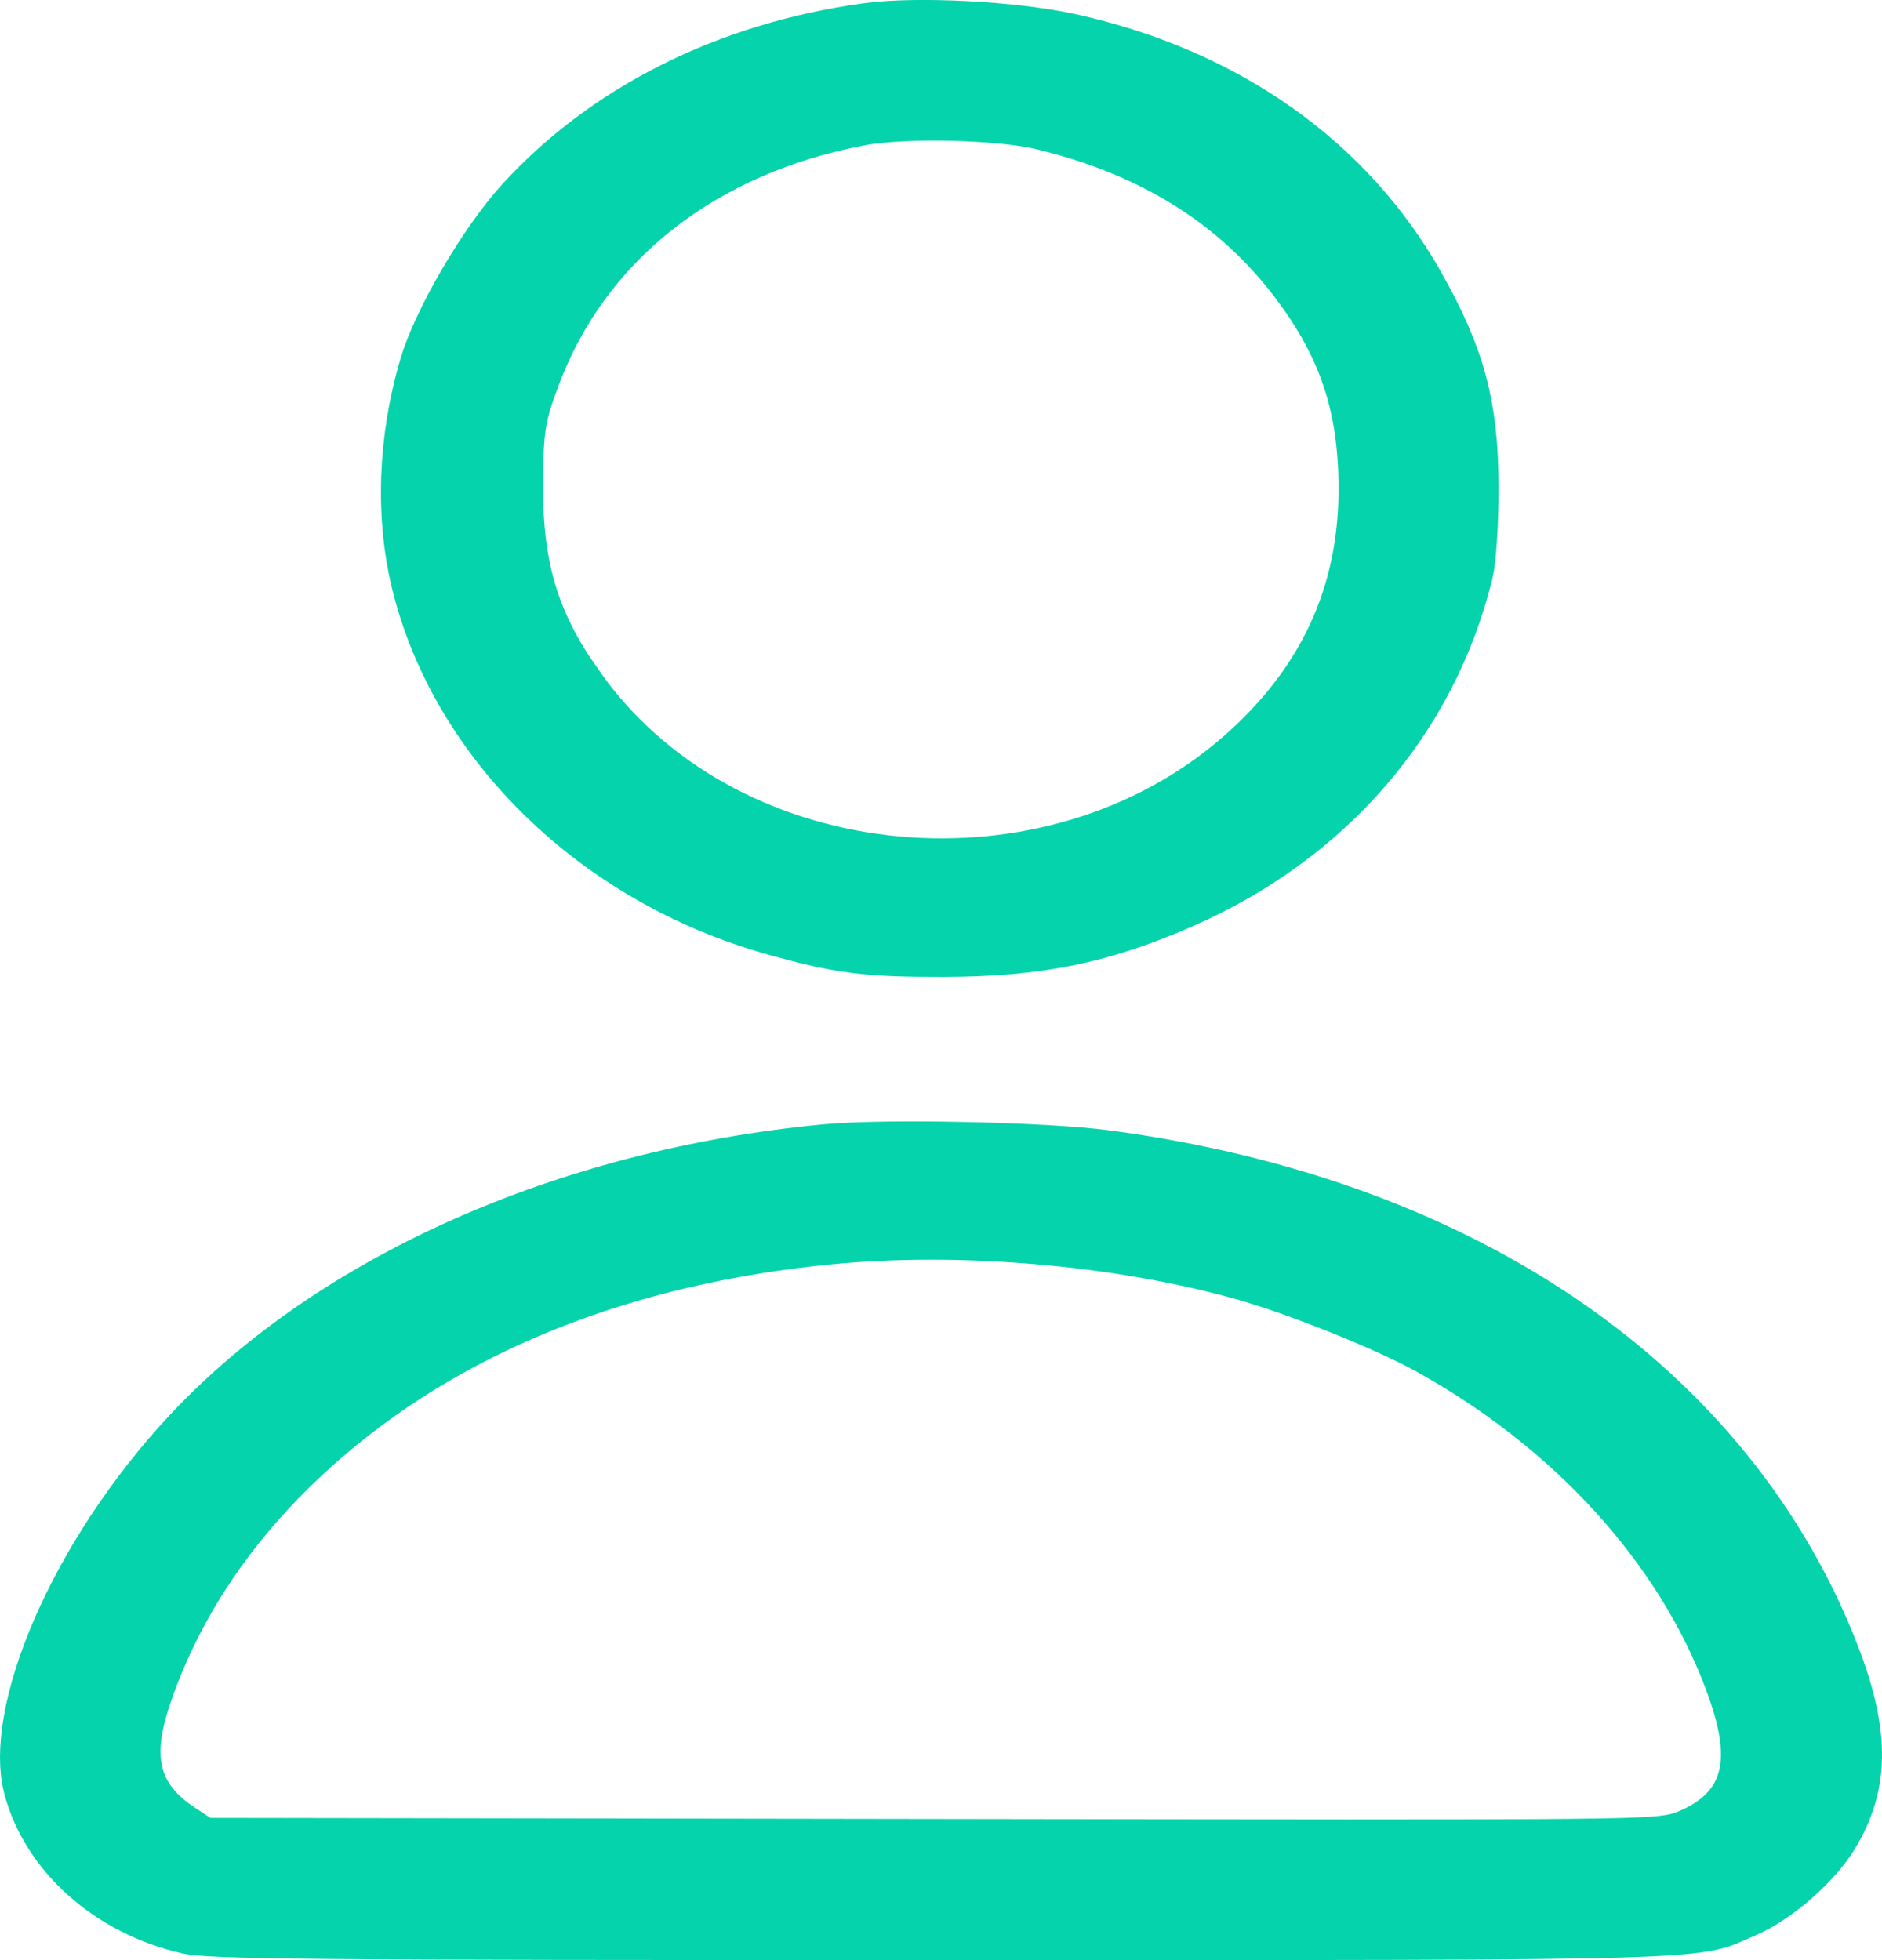 <svg width="24" height="25" viewBox="0 0 24 25" fill="none" xmlns="http://www.w3.org/2000/svg">
<path d="M10.557 14.98C11.297 14.91 13.316 14.953 14.081 15.056C18.595 15.662 21.834 17.957 23.097 21.233C23.288 21.729 23.362 22.102 23.357 22.407C23.353 22.7 23.276 22.963 23.107 23.244C23.024 23.383 22.872 23.56 22.68 23.729C22.488 23.897 22.294 24.024 22.146 24.088C21.913 24.189 21.879 24.213 21.742 24.242C21.585 24.275 21.313 24.304 20.697 24.323C19.477 24.361 17.087 24.357 11.996 24.357C7.925 24.357 5.593 24.355 4.237 24.343C3.559 24.337 3.132 24.328 2.856 24.317C2.57 24.306 2.487 24.292 2.469 24.288C1.542 24.077 0.869 23.437 0.677 22.719C0.585 22.374 0.669 21.729 1.032 20.895C1.382 20.092 1.944 19.225 2.634 18.487C4.398 16.601 7.301 15.289 10.557 14.98ZM15.949 15.955C14.319 15.495 12.255 15.318 10.528 15.487C7.939 15.742 5.709 16.601 4.004 18.048C2.872 19.008 2.054 20.143 1.597 21.422C1.454 21.822 1.35 22.242 1.436 22.648C1.531 23.102 1.828 23.396 2.154 23.607L2.334 23.725L2.493 23.827L2.683 23.828L11.914 23.842C16.467 23.849 18.782 23.853 19.989 23.841C21.13 23.829 21.385 23.811 21.66 23.693H21.661C22.063 23.522 22.43 23.229 22.55 22.721C22.653 22.284 22.536 21.812 22.37 21.359C21.706 19.55 20.233 17.951 18.339 16.912C17.78 16.606 16.634 16.148 15.949 15.955ZM11.096 0.679C11.688 0.597 12.893 0.657 13.581 0.809C15.499 1.232 16.978 2.293 17.82 3.789C18.316 4.67 18.465 5.23 18.468 6.212C18.469 6.694 18.434 7.121 18.407 7.229C17.973 9.002 16.74 10.443 14.947 11.227C13.965 11.657 13.199 11.815 12.026 11.817C11.072 11.819 10.764 11.778 9.966 11.556C7.768 10.942 6.091 9.277 5.623 7.351C5.433 6.568 5.462 5.649 5.721 4.763C5.792 4.52 5.963 4.149 6.192 3.757C6.419 3.368 6.674 3.007 6.887 2.775C7.908 1.661 9.38 0.915 11.096 0.679ZM12.146 1.154C11.717 1.144 11.244 1.16 10.921 1.22C8.842 1.606 7.225 2.835 6.53 4.671C6.437 4.917 6.366 5.118 6.327 5.362C6.29 5.593 6.285 5.841 6.283 6.178C6.28 6.738 6.335 7.233 6.487 7.709C6.602 8.067 6.765 8.396 6.977 8.722L7.204 9.047C9.211 11.735 13.47 12.111 16.025 9.876C17.143 8.898 17.712 7.688 17.712 6.238C17.712 5.131 17.445 4.308 16.792 3.434C15.97 2.333 14.815 1.625 13.359 1.277C13.043 1.202 12.573 1.164 12.146 1.154Z" fill="#05D3AB" stroke="#05D3AB" stroke-width="1.285"/>
</svg>
